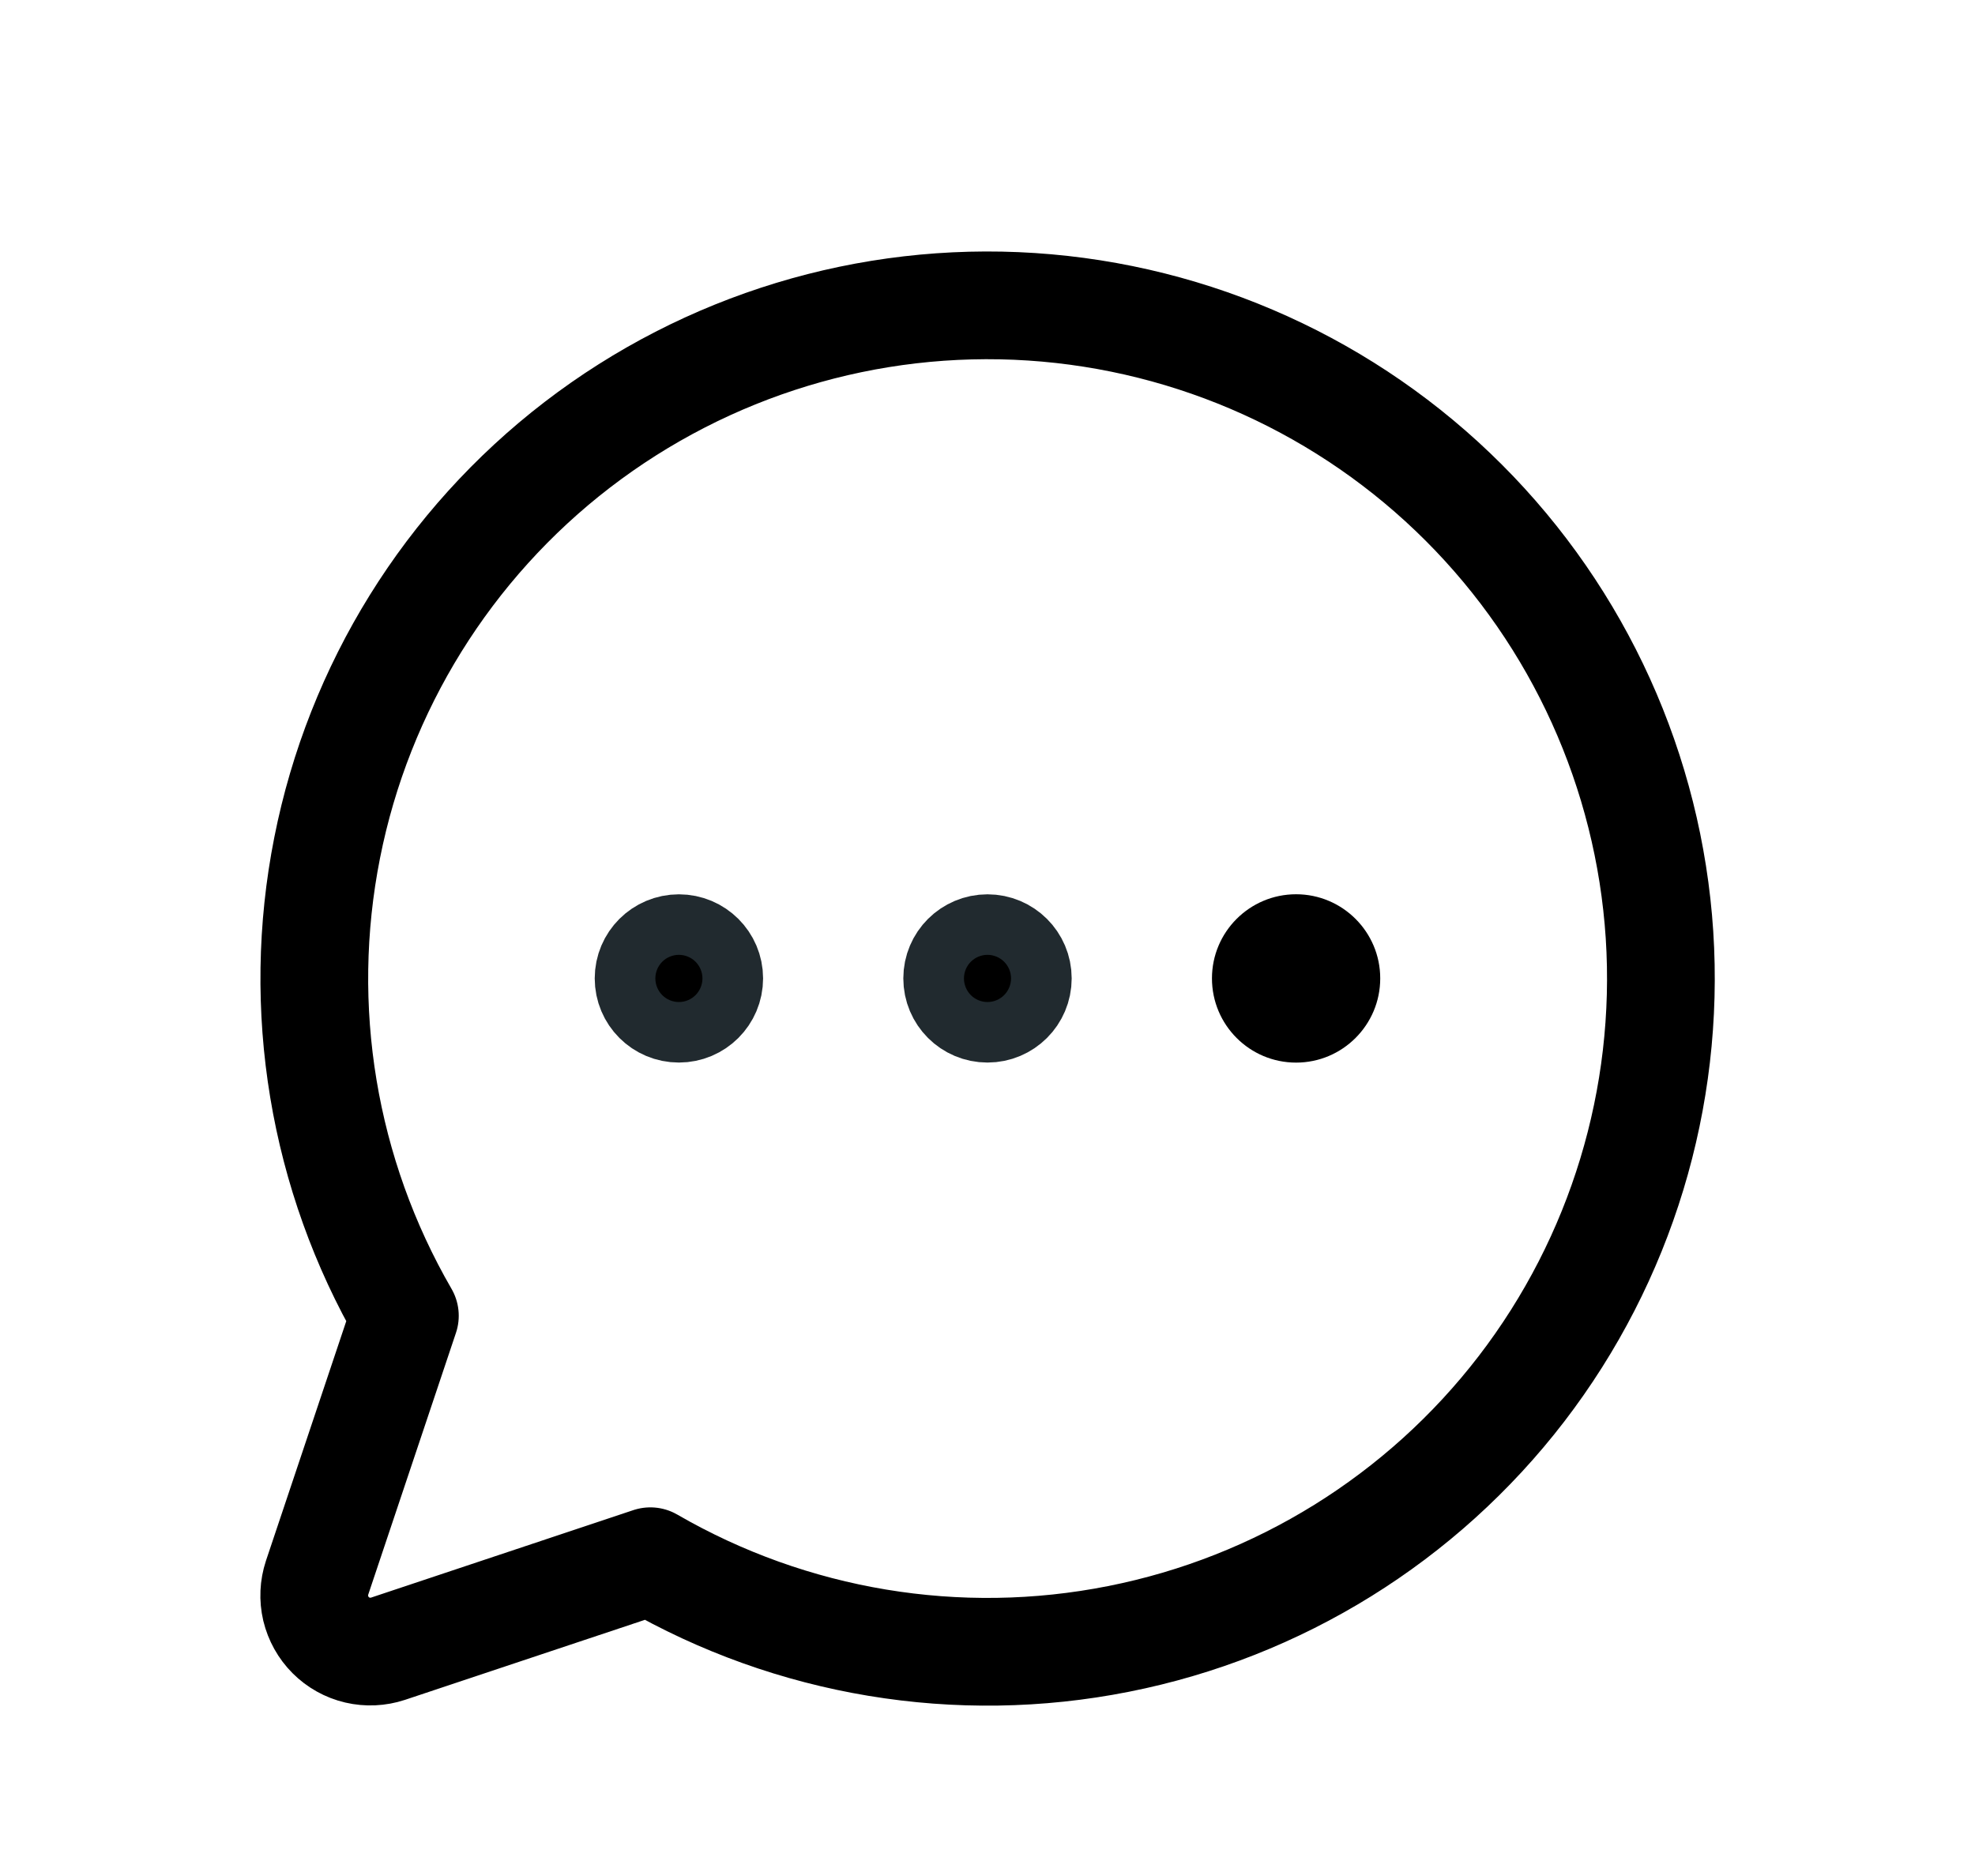 <svg width="20" height="19" viewBox="0 0 20 19" fill="none" xmlns="http://www.w3.org/2000/svg">
<g clip-path="url(#clip0_1135_3524)">
<path d="M10.307 9.909C10.307 10.079 10.169 10.216 10 10.216C9.83 10.216 9.693 10.079 9.693 9.909C9.693 9.74 9.83 9.603 10 9.603C10.169 9.603 10.307 9.74 10.307 9.909Z" fill="black" stroke="#212A2F" stroke-width="1.091"/>
<path d="M7.182 9.909C7.182 10.079 7.044 10.216 6.875 10.216C6.705 10.216 6.568 10.079 6.568 9.909C6.568 9.74 6.705 9.603 6.875 9.603C7.044 9.603 7.182 9.74 7.182 9.909Z" fill="black" stroke="#212A2F" stroke-width="1.091"/>
<path d="M13.125 10.762C13.595 10.762 13.977 10.38 13.977 9.909C13.977 9.439 13.595 9.057 13.125 9.057C12.654 9.057 12.273 9.439 12.273 9.909C12.273 10.38 12.654 10.762 13.125 10.762Z" fill="black"/>
<path d="M6.586 15.812C8.018 16.641 9.703 16.921 11.326 16.599C12.949 16.278 14.4 15.377 15.408 14.065C16.416 12.752 16.912 11.118 16.805 9.467C16.697 7.816 15.992 6.26 14.822 5.09C13.652 3.92 12.096 3.215 10.445 3.107C8.794 2.999 7.16 3.496 5.847 4.504C4.535 5.512 3.634 6.963 3.313 8.586C2.991 10.209 3.271 11.894 4.1 13.326L3.211 15.979C3.178 16.079 3.173 16.186 3.197 16.289C3.222 16.392 3.274 16.486 3.349 16.561C3.423 16.635 3.517 16.688 3.62 16.712C3.723 16.736 3.83 16.731 3.93 16.698L6.586 15.812Z" stroke="black" stroke-width="1.091" stroke-linecap="round" stroke-linejoin="round"/>
</g>
<defs>
<clipPath id="clip0_1135_3524">
<rect width="18.182" height="18.182" fill="white" transform="translate(0.909 0.818)"/>
</clipPath>
</defs>
</svg>
